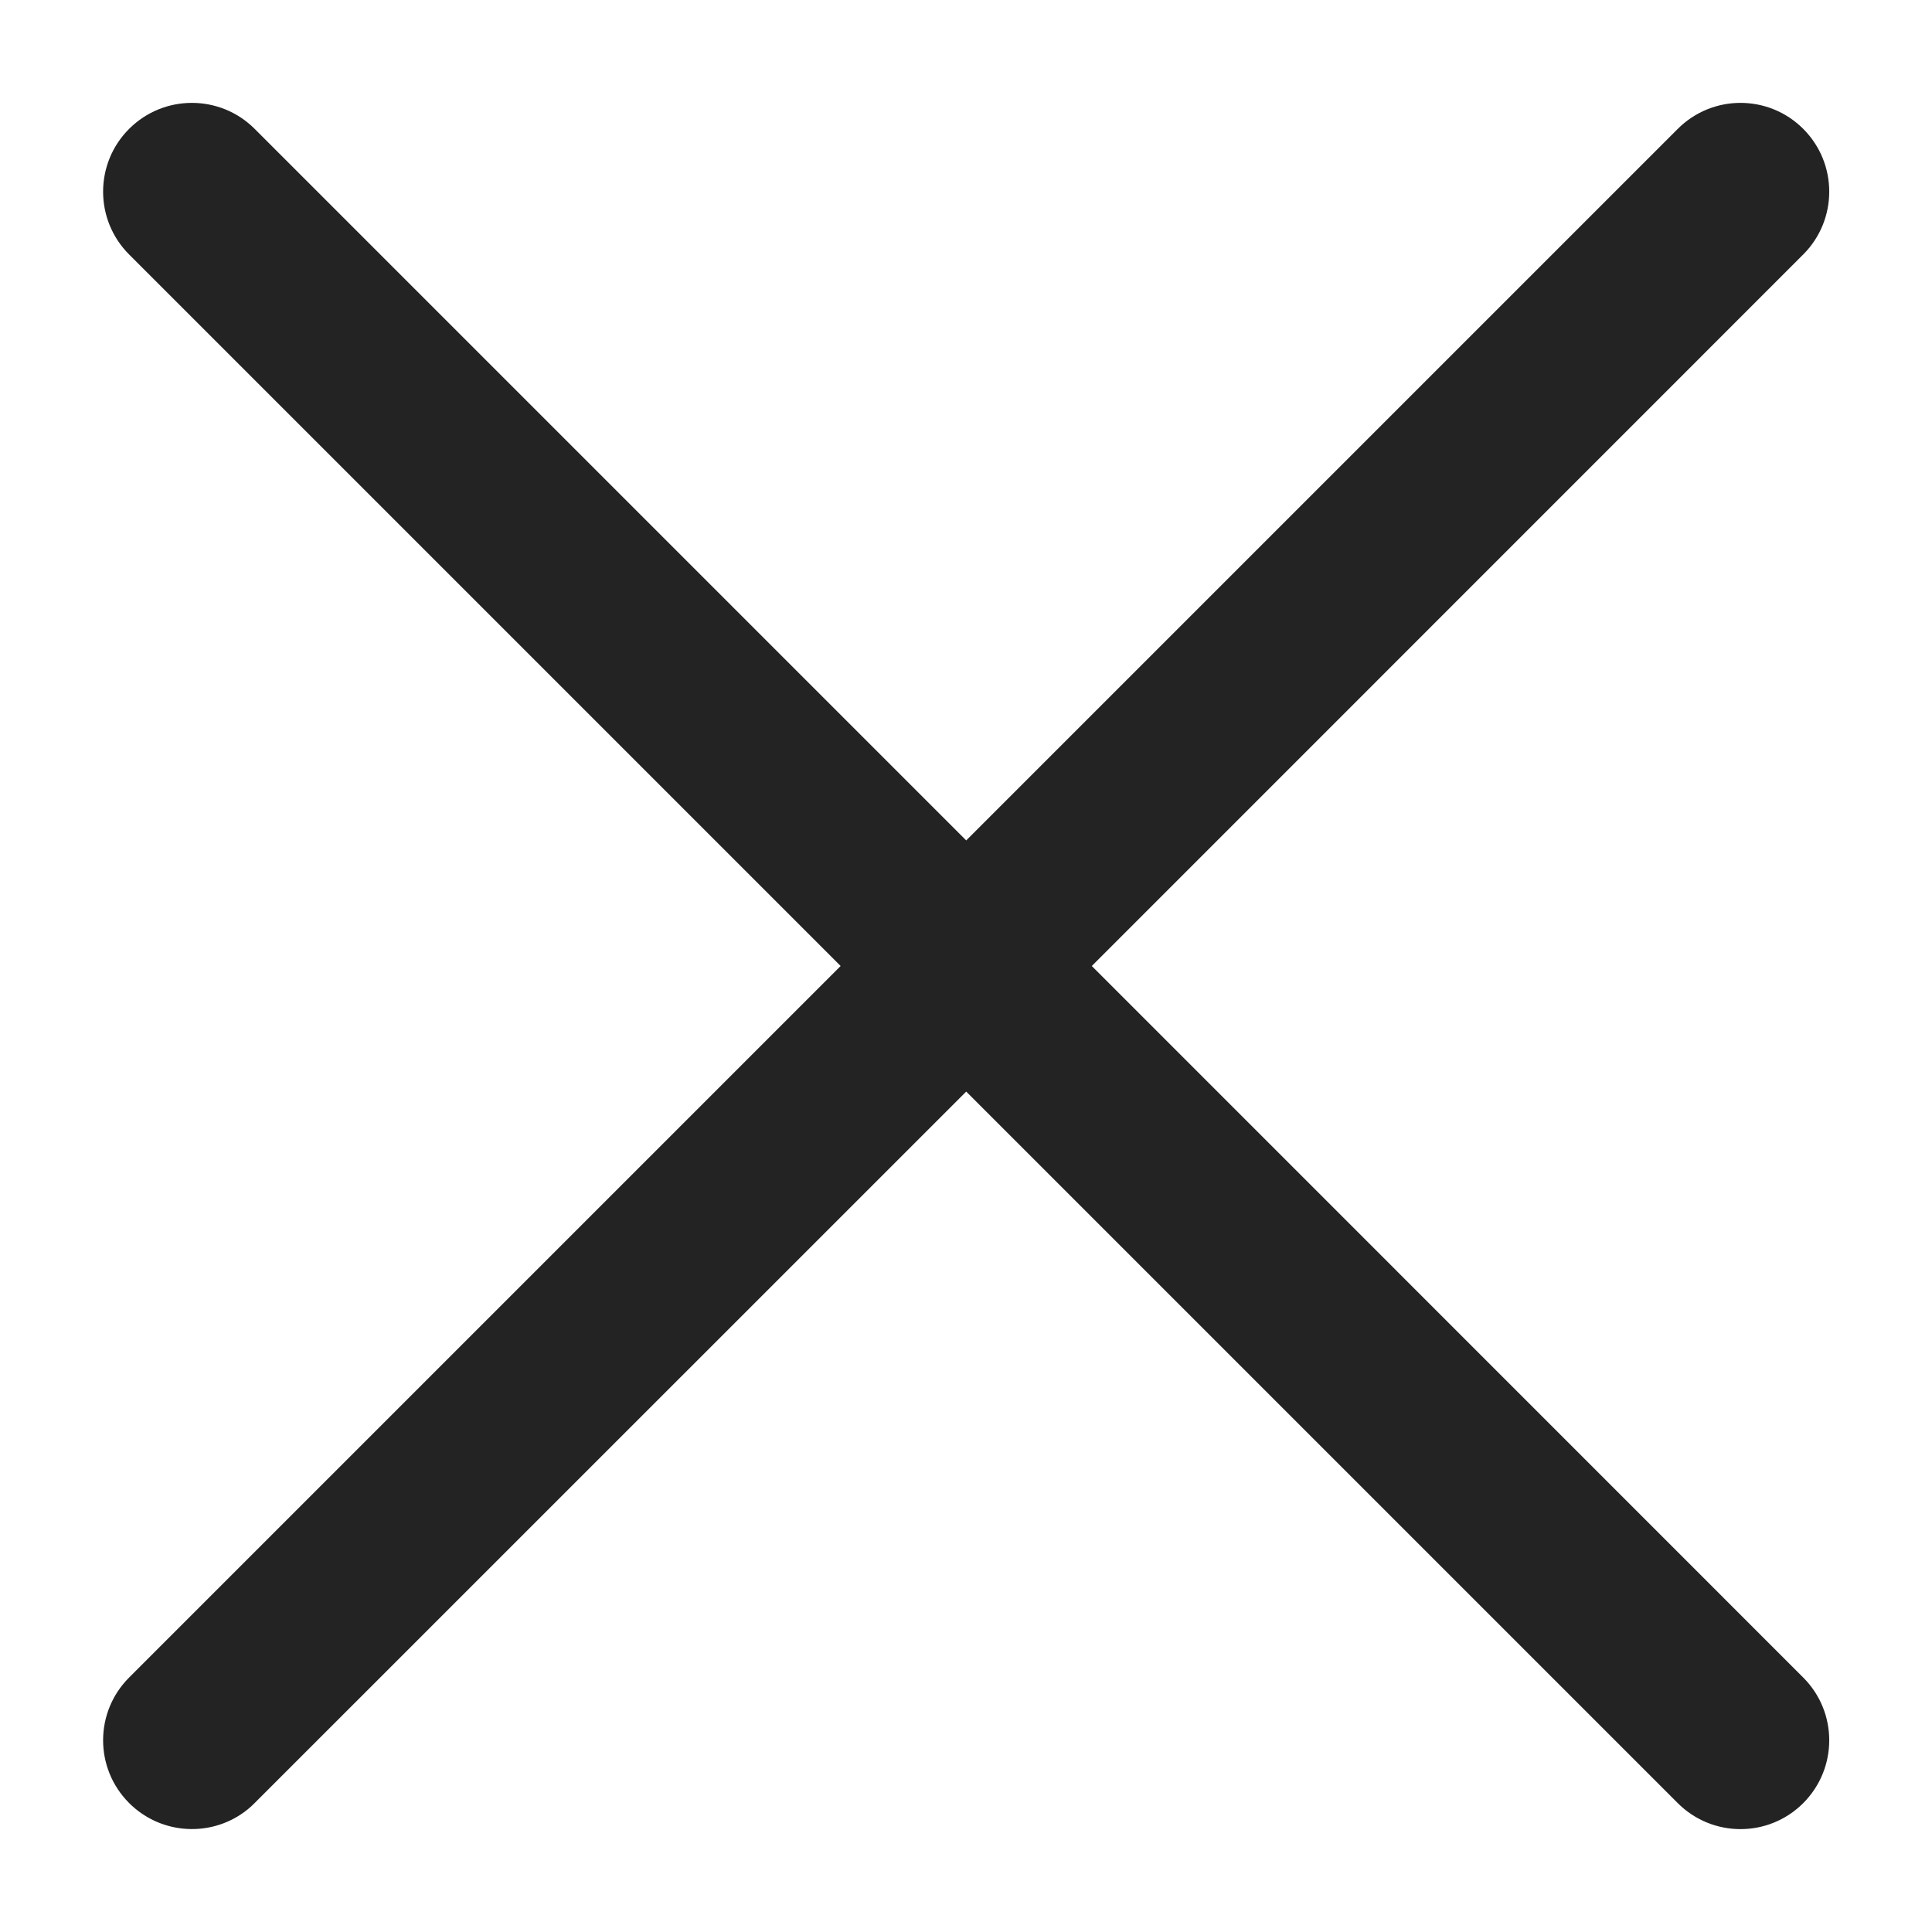 <svg xmlns="http://www.w3.org/2000/svg" width="17" height="17" viewBox="0 0 17 17" fill="none"><path d="M14.763 1.134C15.068 0.829 15.562 0.829 15.867 1.134C16.172 1.439 16.172 1.934 15.867 2.239L9.607 8.5L15.867 14.761C16.172 15.066 16.172 15.56 15.867 15.866C15.562 16.171 15.068 16.171 14.763 15.866L8.502 9.605L2.241 15.865C2.203 15.904 2.162 15.937 2.118 15.966C1.815 16.166 1.403 16.132 1.136 15.865C0.831 15.56 0.831 15.066 1.136 14.761L7.397 8.5L1.136 2.239C0.831 1.934 0.831 1.439 1.136 1.134C1.441 0.829 1.936 0.829 2.241 1.134L8.502 7.395L14.763 1.134Z" fill="#232323"></path></svg>